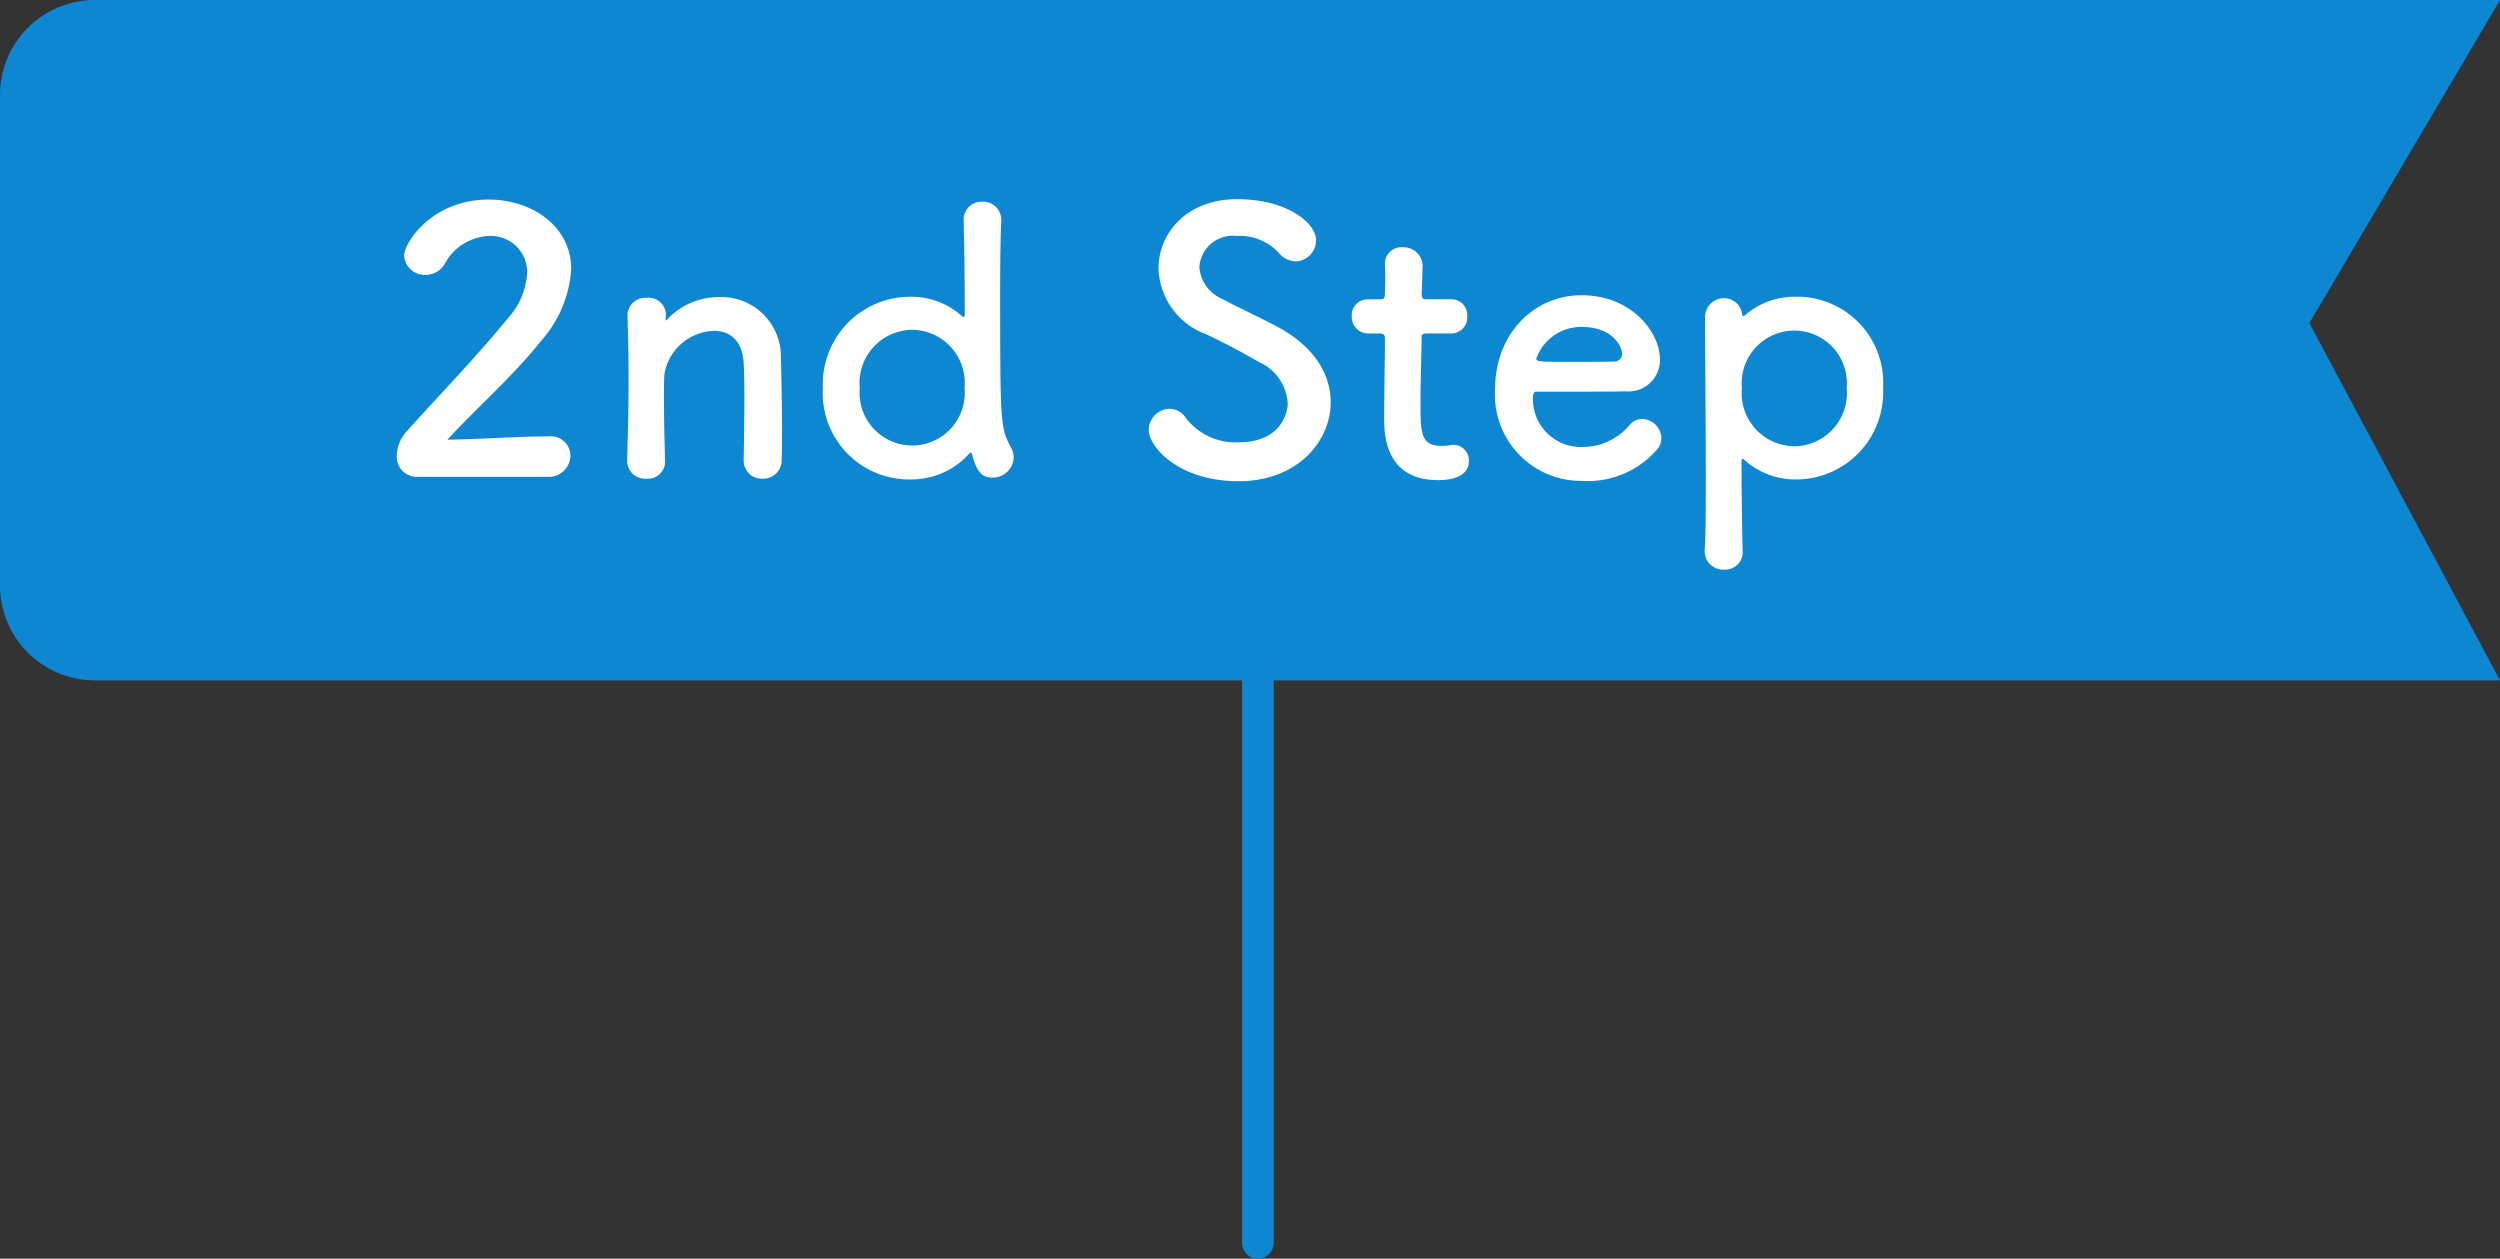 <svg xmlns="http://www.w3.org/2000/svg" width="158" height="79.549" viewBox="0 0 158 79.549">
  <rect x="0" y="0" width="158" height="79.549" fill="#333333" stroke="none"/>
  <g id="step2" transform="translate(-1863.374 -992.75)">
    <g id="グループ_276" data-name="グループ 276" transform="translate(1264.374 382.75)">
      <path id="パス_8" data-name="パス 8" d="M6,0H158L145.953,20.417,158,43H6a6,6,0,0,1-6-6V6A6,6,0,0,1,6,0Z" transform="translate(599 610)" fill="#0e87d3"/>
      <path id="パス_2276" data-name="パス 2276" d="M-37.4.138a1.367,1.367,0,0,0,1.449-1.357,1.228,1.228,0,0,0-1.38-1.2c-1.886,0-4.485.184-6.394.207,1.909-2.07,4.163-4.025,5.911-6.233A7.518,7.518,0,0,0-35.9-12.995c0-2.737-2.53-4.393-5.2-4.393-3.611,0-5.359,2.737-5.359,3.542A1.3,1.3,0,0,0-45.1-12.627a1.39,1.39,0,0,0,1.2-.69,3.351,3.351,0,0,1,2.829-1.771,2.3,2.3,0,0,1,2.392,2.346A4.745,4.745,0,0,1-39.974-9.8C-42-7.314-44.666-4.577-46.253-2.783a2.343,2.343,0,0,0-.667,1.564A1.262,1.262,0,0,0-45.632.138ZM-25-.9A1.147,1.147,0,0,0-23.8.253a1.163,1.163,0,0,0,1.2-1.219c.023-.483.023-1.127.023-1.84,0-1.7-.046-3.749-.069-4.577a3.76,3.76,0,0,0-3.887-3.841,4.452,4.452,0,0,0-3.266,1.38c-.046.046-.092.092-.115.092s-.023-.023-.023-.046v-.069c0-.069.023-.138.023-.23A1.085,1.085,0,0,0-31.1-11.178a1.138,1.138,0,0,0-1.242,1.035v.046c.046,1.541.069,2.737.069,4.117,0,1.357-.023,2.875-.092,5.06v.046A1.135,1.135,0,0,0-31.142.253,1.086,1.086,0,0,0-29.969-.92c-.046-1.633-.069-2.852-.069-3.8,0-.644,0-1.173.023-1.587a3.273,3.273,0,0,1,3.151-2.783c.966,0,1.771.575,1.863,2,.023.368.046,1.15.046,2.07,0,1.4-.023,3.151-.046,4.094Zm17.066-.184A1.252,1.252,0,0,0-8.1-1.7c-.667-1.288-.69-1.357-.69-9.89,0-1.932.023-3.565.069-4.347v-.115a1.145,1.145,0,0,0-1.2-1.2,1.129,1.129,0,0,0-1.173,1.2c.023.966.069,3.312.069,5.98,0,.069-.023.092-.069.092a.138.138,0,0,1-.092-.023,4.746,4.746,0,0,0-3.22-1.242,5.527,5.527,0,0,0-5.589,5.773A5.461,5.461,0,0,0-14.4.3a4.886,4.886,0,0,0,3.634-1.61c.046-.046.092-.092.115-.092.046,0,.069.046.092.138C-10.235,0-9.8.184-9.269.184A1.321,1.321,0,0,0-7.935-1.081Zm-6.417-.759a3.331,3.331,0,0,1-3.312-3.634,3.359,3.359,0,0,1,3.312-3.68,3.359,3.359,0,0,1,3.312,3.68A3.331,3.331,0,0,1-14.352-1.84ZM12.1-4.577c0-1.7-.966-3.45-3.266-4.715C7.774-9.867,6.187-10.6,5.244-11.109A2.362,2.362,0,0,1,3.8-13.133a2.121,2.121,0,0,1,2.369-1.955A3.355,3.355,0,0,1,8.809-14.03a1.46,1.46,0,0,0,1.081.552,1.341,1.341,0,0,0,1.288-1.334c0-1.081-1.817-2.6-4.991-2.6s-4.968,2.139-4.968,4.37A4.576,4.576,0,0,0,4.163-8.9c1.219.552,2.461,1.242,3.473,1.817A3.036,3.036,0,0,1,9.384-4.508c0,.736-.552,2.461-3.082,2.461A3.954,3.954,0,0,1,2.944-3.588a1.238,1.238,0,0,0-1.012-.575A1.345,1.345,0,0,0,.6-2.852C.6-1.725,2.53.414,6.279.414,10.005.414,12.1-2.116,12.1-4.577Zm7.613-4.347a1.006,1.006,0,0,0,1.012-1.081.994.994,0,0,0-1.012-1.081H18.17c-.23,0-.322-.023-.322-.391,0,0,.046-.874.046-1.495a1.2,1.2,0,0,0-1.219-1.4,1.045,1.045,0,0,0-1.15,1.035v.069c.023.253.023.529.023.805,0,.529-.023.989-.023.989,0,.322-.023.391-.391.391h-.667a1.006,1.006,0,0,0-1.035,1.058,1.045,1.045,0,0,0,1.035,1.1h.69c.23,0,.368.023.368.322v.345c0,1.012-.046,3.312-.046,4.646,0,.943,0,3.956,3.4,3.956,1.2,0,1.955-.391,1.955-1.219a.985.985,0,0,0-.989-1.012c-.069,0-.115.023-.184.023a4.491,4.491,0,0,1-.529.046c-1.288,0-1.357-.736-1.357-2.53,0-1.518.069-3.473.069-4.324,0-.138,0-.253.345-.253ZM32.66-1.518A1.1,1.1,0,0,0,33-2.323a1.254,1.254,0,0,0-1.219-1.2A1.046,1.046,0,0,0,31-3.151a3.874,3.874,0,0,1-2.99,1.4,3.027,3.027,0,0,1-3.128-3.059c0-.253.046-.437.184-.437,4.462,0,4.945,0,5.658-.023a1.984,1.984,0,0,0,2.185-2c0-1.748-1.794-4.071-4.968-4.071-2.967,0-5.451,2.415-5.451,5.934a5.448,5.448,0,0,0,5.5,5.8A5.791,5.791,0,0,0,32.66-1.518Zm-2.6-5.635c-.621.023-1.656.023-2.6.023-2.139,0-2.369,0-2.369-.207a3.021,3.021,0,0,1,2.875-2c2.07,0,2.553,1.357,2.553,1.679A.487.487,0,0,1,30.061-7.153Zm8.05-2.944a1.16,1.16,0,0,0-1.15-1.058,1.2,1.2,0,0,0-1.2,1.288c0,2.185.046,6.509.046,9.982,0,2.024,0,3.749-.069,4.577v.115A1.164,1.164,0,0,0,36.961,6a1.105,1.105,0,0,0,1.173-1.2c-.023-.943-.069-3.128-.069-5.658q0-.138.069-.138c.023,0,.069.046.115.069A4.826,4.826,0,0,0,41.446.3a5.508,5.508,0,0,0,5.566-5.773,5.443,5.443,0,0,0-5.566-5.773,4.807,4.807,0,0,0-3.2,1.2.084.084,0,0,1-.069.023Q38.146-10.028,38.111-10.1Zm3.289,8.3a3.359,3.359,0,0,1-3.312-3.68A3.331,3.331,0,0,1,41.4-9.108a3.331,3.331,0,0,1,3.312,3.634A3.359,3.359,0,0,1,41.4-1.794Z" transform="translate(671 640)" fill="#fff"/>
    </g>
    <line id="線_132" data-name="線 132" y2="35.549" transform="translate(1942.874 1035.75)" fill="none" stroke="#0e87d3" stroke-linecap="round" stroke-width="2"/>
  </g>
</svg>
